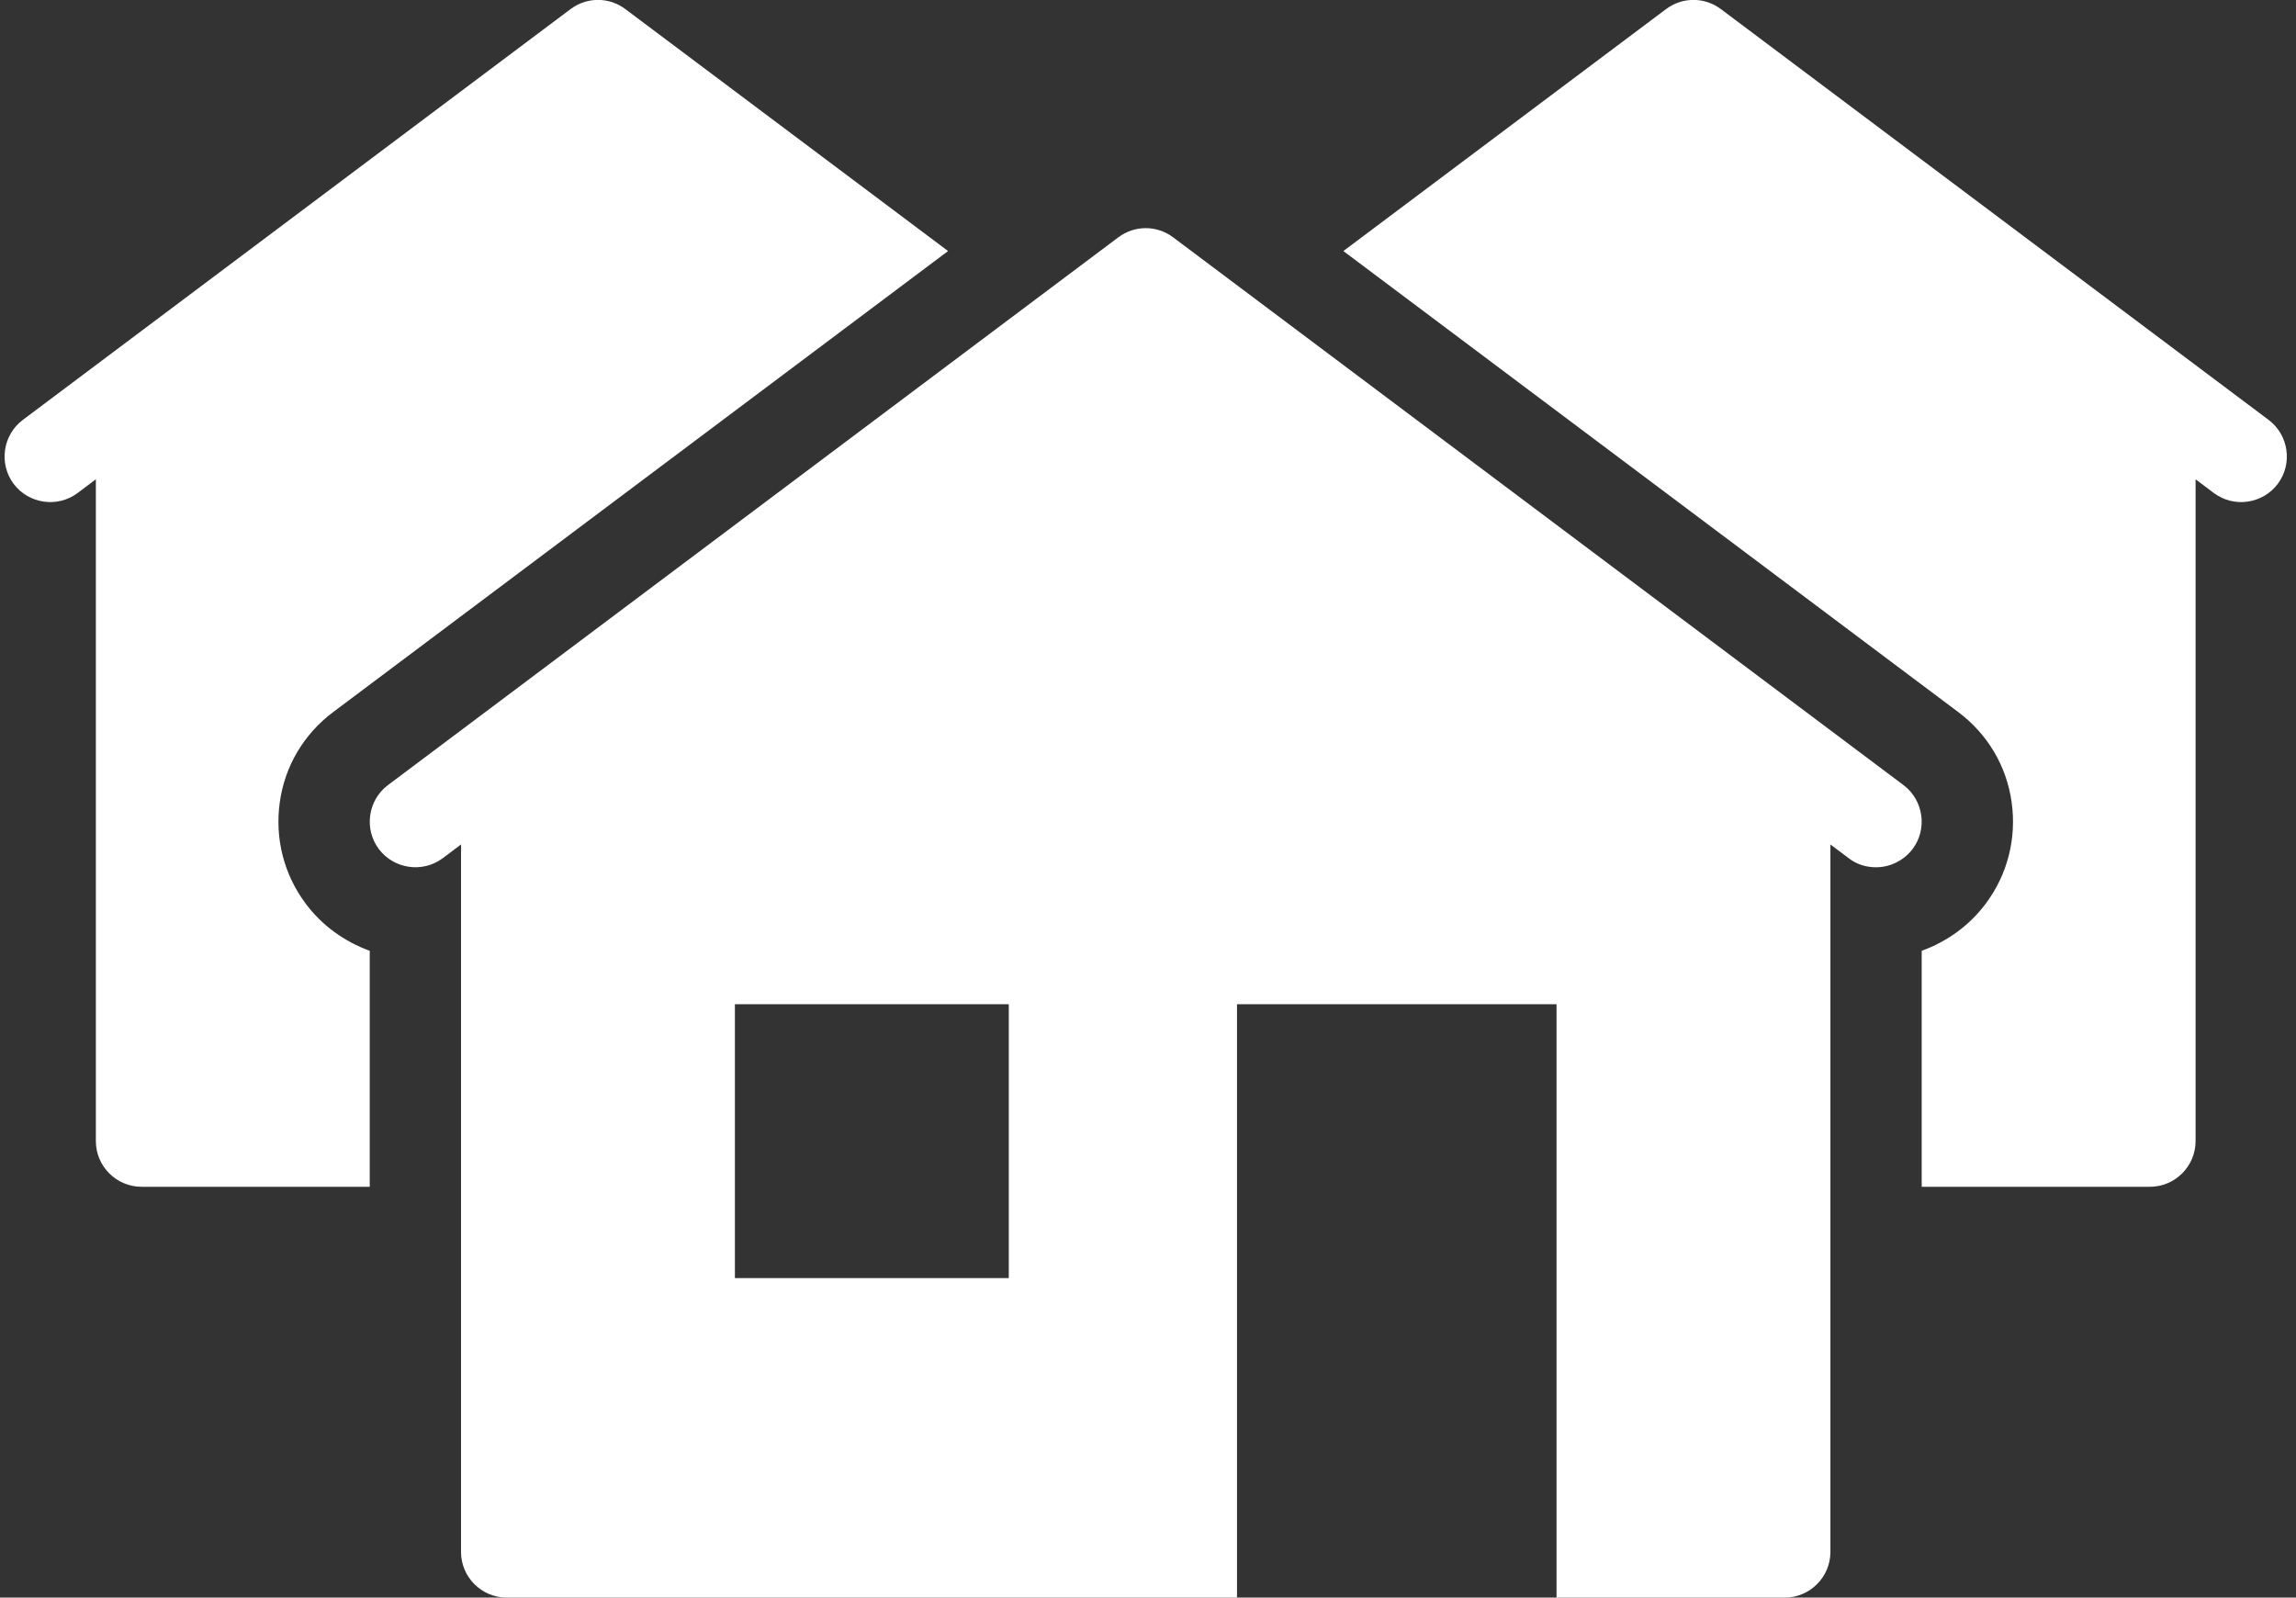 <?xml version="1.0" encoding="UTF-8" standalone="no"?><svg xmlns="http://www.w3.org/2000/svg" xmlns:xlink="http://www.w3.org/1999/xlink" fill="#ffffff" height="35" preserveAspectRatio="xMidYMid meet" version="1" viewBox="-0.1 7.0 50.3 35.0" width="50.3" zoomAndPan="magnify"><rect x="-0.1" y="7.0" width="50.3" height="35.0" fill="#333333" stroke="none"/><g id="change1_1"><path d="M 13 6.998 C 12.79 6.998 12.58 7.064 12.4 7.199 L 0.4 16.199 C -0.04 16.529 -0.131 17.16 0.199 17.6 C 0.529 18.04 1.16 18.131 1.6 17.801 L 2 17.5 L 2 32 C 2 32.55 2.45 33 3 33 L 8 33 L 8 27.83 C 7.45 27.63 6.96 27.281 6.6 26.801 C 6.12 26.161 5.919 25.37 6.029 24.58 C 6.139 23.78 6.559 23.08 7.199 22.6 L 20.67 12.5 L 13.6 7.199 C 13.42 7.064 13.21 6.998 13 6.998 z M 37 6.998 C 36.79 6.998 36.58 7.064 36.4 7.199 L 29.33 12.5 L 42.801 22.6 C 43.441 23.08 43.861 23.78 43.971 24.58 C 44.081 25.37 43.88 26.161 43.4 26.801 C 43.04 27.281 42.55 27.63 42 27.83 L 42 33 L 47 33 C 47.55 33 48 32.55 48 32 L 48 17.5 L 48.4 17.801 C 48.84 18.131 49.471 18.04 49.801 17.6 C 50.131 17.16 50.04 16.529 49.6 16.199 L 37.6 7.199 C 37.42 7.064 37.21 6.998 37 6.998 z M 25 11.998 C 24.79 11.998 24.58 12.064 24.4 12.199 L 8.4 24.199 C 7.96 24.529 7.869 25.16 8.199 25.6 C 8.529 26.04 9.16 26.131 9.6 25.801 L 10 25.5 L 10 41 C 10 41.55 10.45 42 11 42 L 27 42 L 27 29 L 34 29 L 34 42 L 39 42 C 39.55 42 40 41.55 40 41 L 40 25.5 L 40.4 25.801 C 40.58 25.941 40.79 26 41 26 C 41.3 26 41.601 25.86 41.801 25.6 C 42.131 25.16 42.04 24.529 41.6 24.199 L 25.6 12.199 C 25.42 12.064 25.21 11.998 25 11.998 z M 16 29 L 22 29 L 22 35 L 16 35 L 16 29 z" fill="inherit"/></g></svg>
